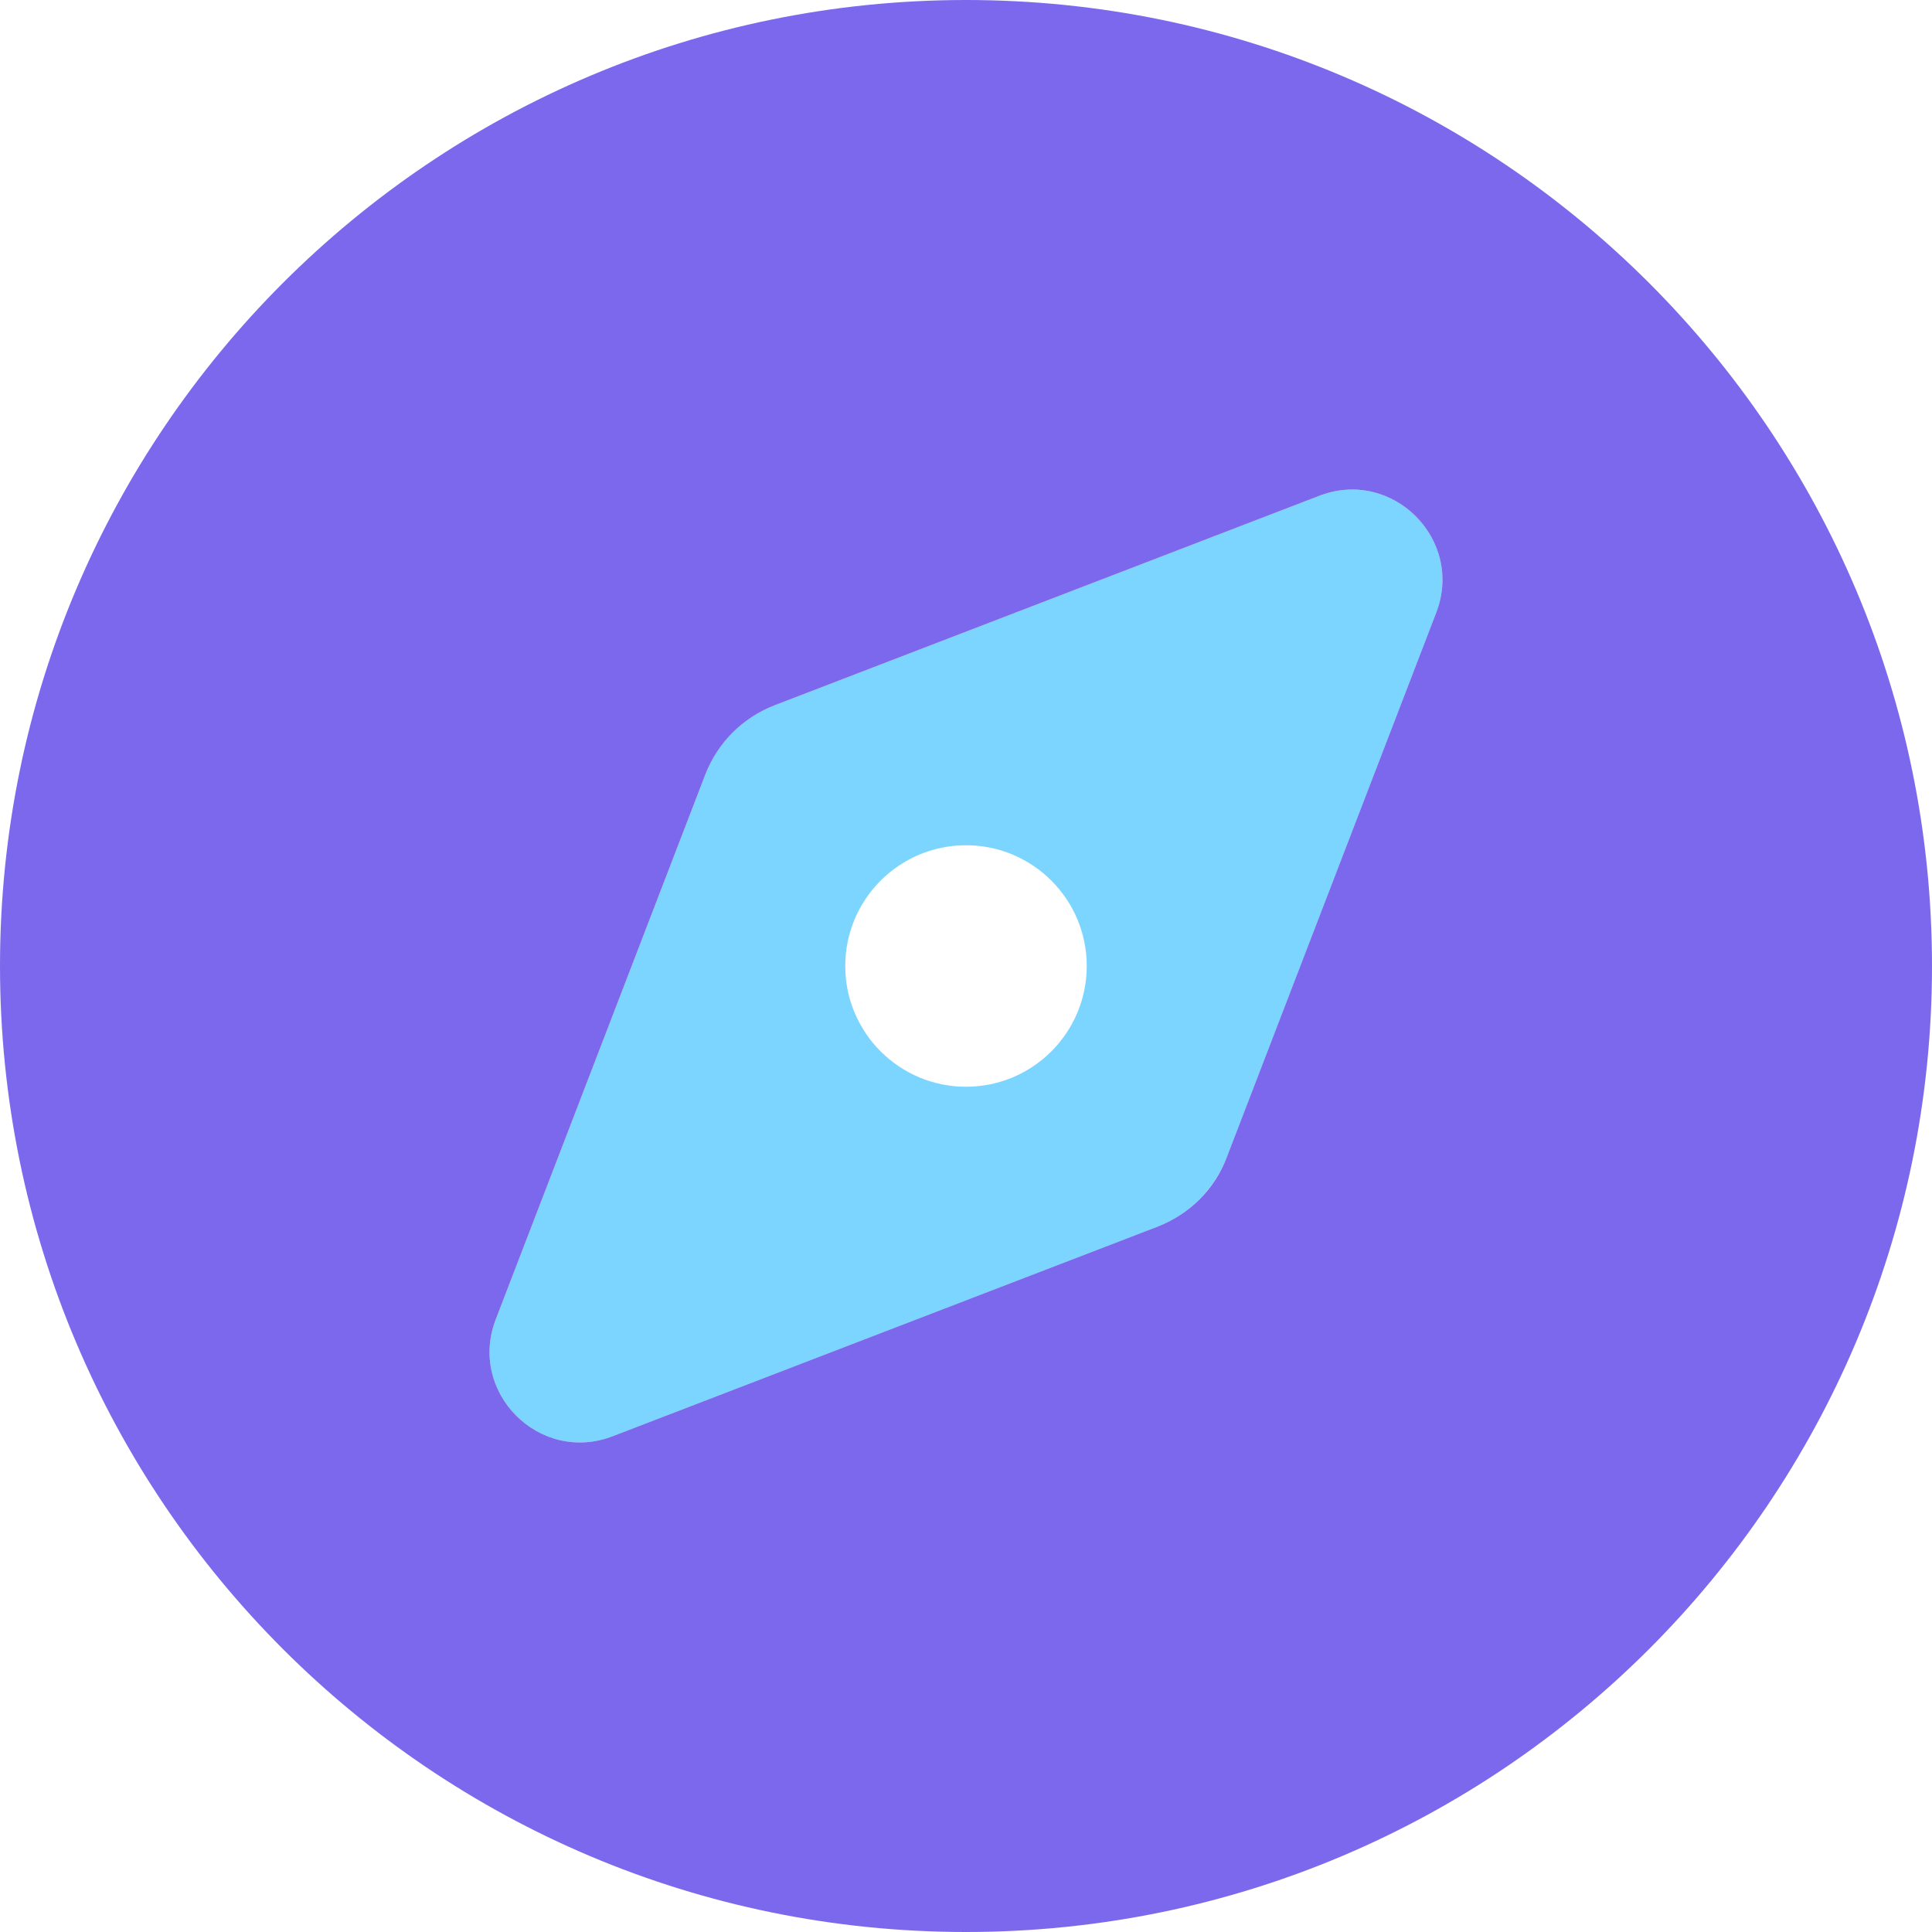 <svg width="450" height="450" viewBox="0 0 450 450" fill="none" xmlns="http://www.w3.org/2000/svg">
<g clip-path="url(#clip0_2651_8039)">
<path d="M142.734 334.512L269.56 285.732C277.031 282.832 282.832 277.031 285.732 269.561L334.512 142.734C341.103 125.684 324.316 108.896 307.265 115.488L180.439 164.268C172.969 167.168 167.168 172.969 164.267 180.439L115.488 307.266C108.896 324.316 125.683 341.104 142.734 334.512ZM225 196.875C240.53 196.875 253.125 209.47 253.125 225C253.125 240.53 240.53 253.125 225 253.125C209.47 253.125 196.875 240.53 196.875 225C196.875 209.47 209.47 196.875 225 196.875Z" fill="#7BD5FF"/>
<path opacity="0.8" d="M225 450C349.26 450 450 349.26 450 225C450 100.74 349.26 0 225 0C100.74 0 0 100.74 0 225C0 349.26 100.74 450 225 450ZM142.734 334.512C125.684 341.104 108.896 324.316 115.488 307.266L164.268 180.439C167.168 172.969 172.969 167.168 180.439 164.268L307.266 115.488C324.316 108.896 341.104 125.684 334.512 142.734L285.732 269.561C282.92 277.031 277.031 282.832 269.561 285.732L142.734 334.512Z" fill="#5C43E7"/>
</g>
<defs>
<clipPath id="clip0_2651_8039">
<rect width="450" height="450" fill="white"/>
</clipPath>
</defs>
</svg>
